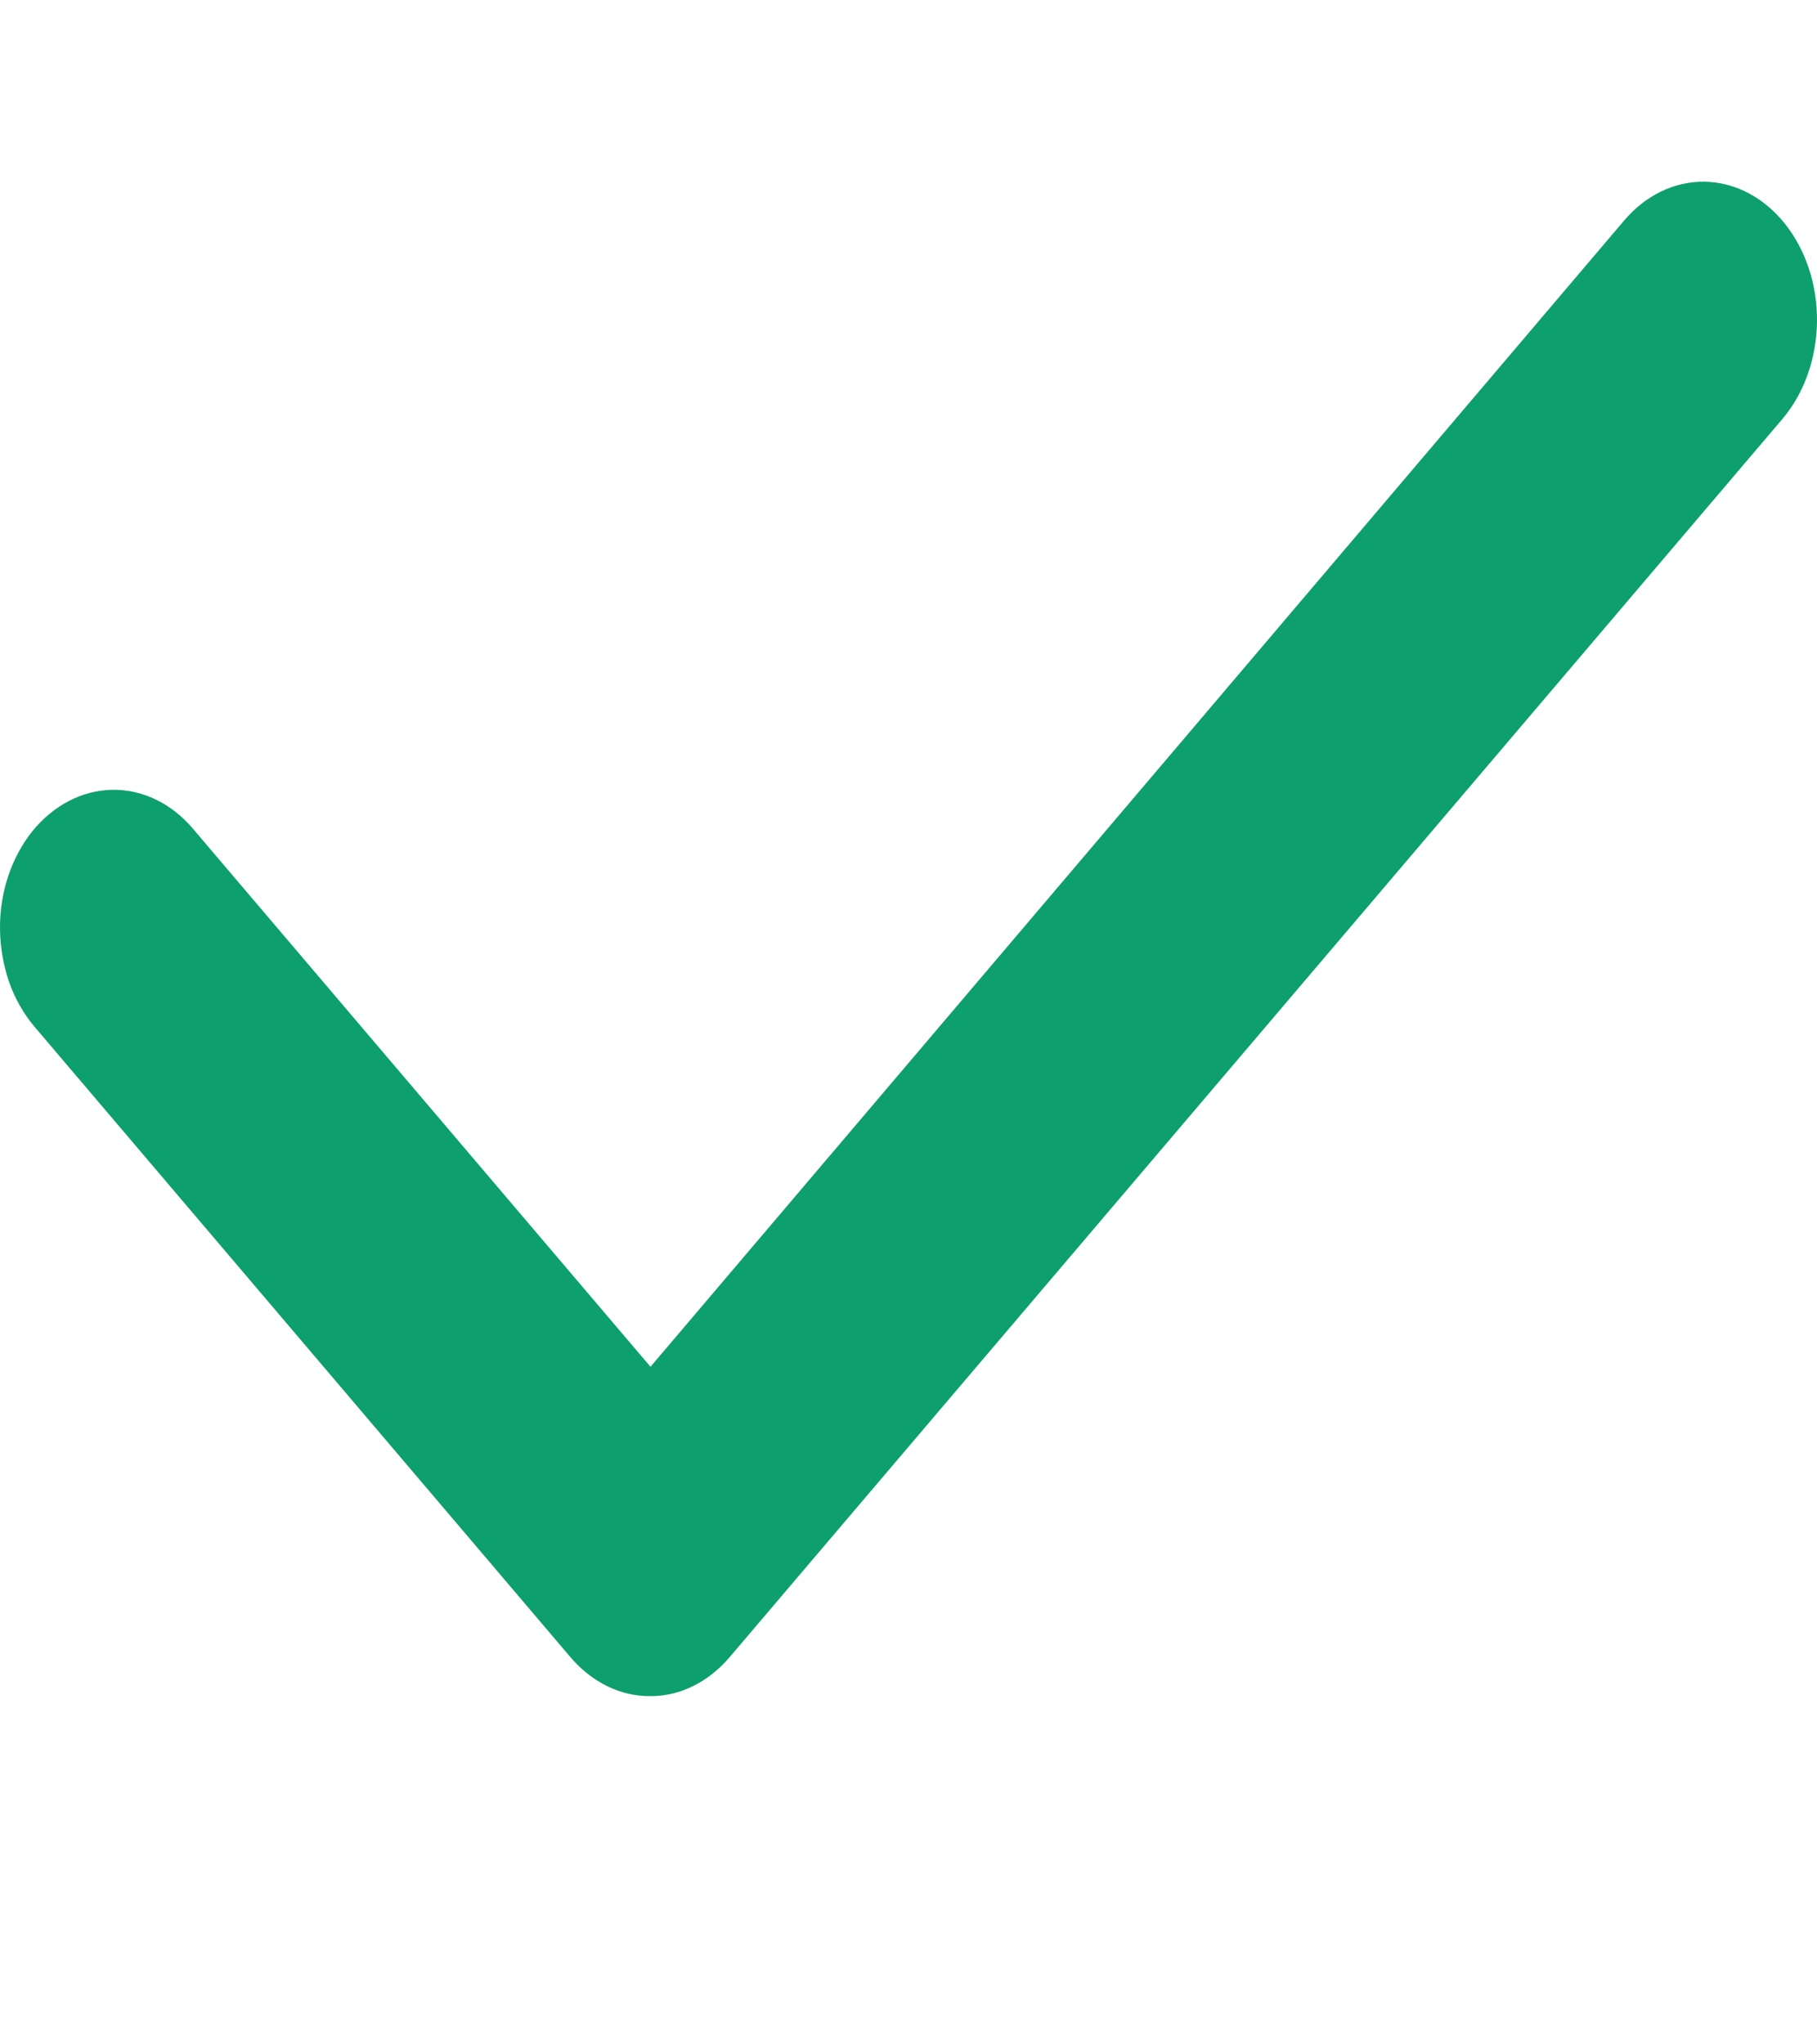 <svg width="8" height="9" viewBox="0 0 8 9" fill="none" xmlns="http://www.w3.org/2000/svg">
<g clip-path="url(#clip0_4065_599)">
<path d="M2.862 7.467C2.732 7.468 2.606 7.406 2.512 7.296L0.151 4.519C0.104 4.463 0.066 4.397 0.04 4.323C0.015 4.25 0.001 4.171 3.60896e-05 4.091C-0.002 3.93 0.05 3.775 0.142 3.66C0.235 3.545 0.362 3.479 0.495 3.477C0.628 3.475 0.756 3.537 0.851 3.65L2.864 6.017L7.149 0.973C7.244 0.86 7.372 0.798 7.505 0.8C7.638 0.802 7.765 0.868 7.858 0.984C7.95 1.099 8.002 1.254 8 1.416C7.998 1.577 7.944 1.73 7.849 1.843L3.212 7.296C3.118 7.406 2.993 7.468 2.862 7.467Z" fill="#0E9F6E"/>
</g>
<defs>
<clipPath id="clip0_4065_599">
<rect width="8" height="8" fill="white" transform="translate(0 0.134)"/>
</clipPath>
</defs>
</svg>
